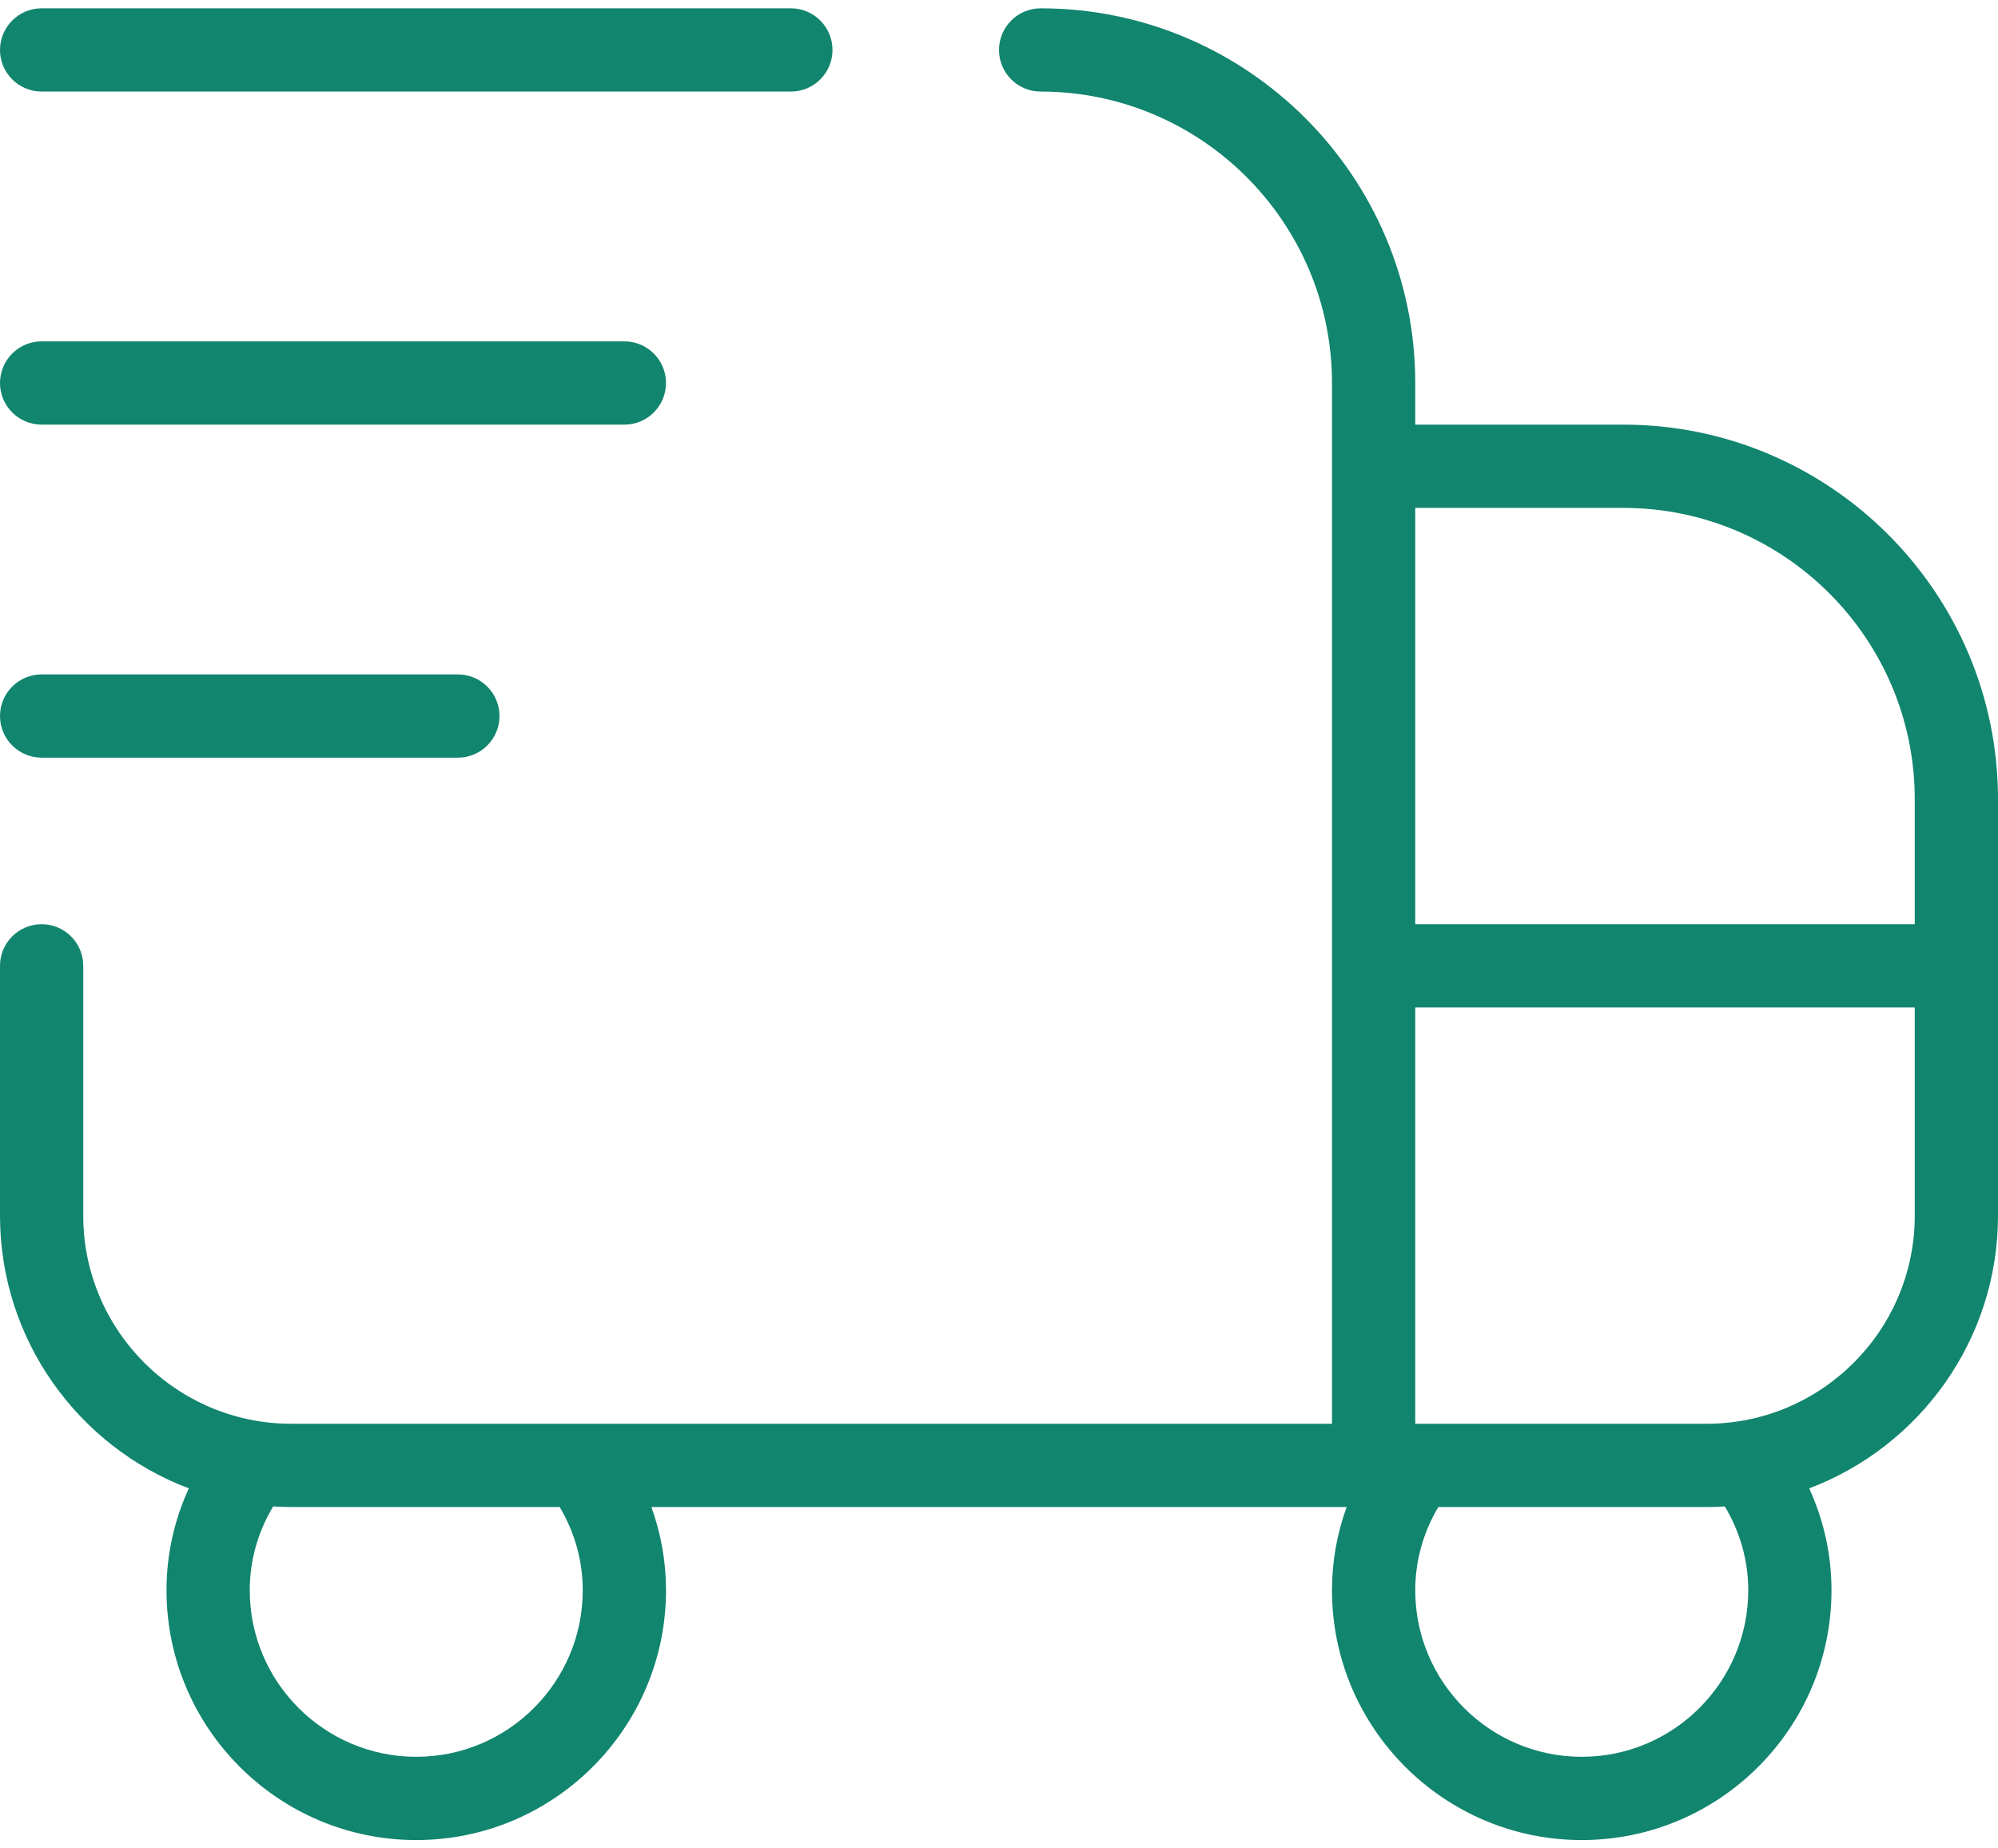 <svg xmlns="http://www.w3.org/2000/svg" width="80" height="74" viewBox="0 0 80 74" fill="none"><path d="M0 28.666C0 27.746 0.747 27 1.667 27H18.333C19.253 27 20 27.746 20 28.666C20 29.586 19.253 30.333 18.333 30.333H1.667C0.747 30.333 0 29.586 0 28.666ZM80 32V48.666C80 53.653 76.853 57.92 72.44 59.586C73.027 60.866 73.333 62.246 73.333 63.666C73.333 69.18 68.847 73.666 63.333 73.666C57.82 73.666 53.333 69.18 53.333 63.666C53.333 62.52 53.533 61.396 53.92 60.333H26.08C26.467 61.396 26.667 62.52 26.667 63.666C26.667 69.18 22.18 73.666 16.667 73.666C11.153 73.666 6.667 69.18 6.667 63.666C6.667 62.246 6.973 60.866 7.56 59.586C3.147 57.92 0 53.653 0 48.666V38.666C0 37.746 0.747 37 1.667 37C2.587 37 3.333 37.746 3.333 38.666V48.666C3.333 53.26 7.07 57 11.667 57H53.333V15.333C53.333 8.9 48.1 3.666 41.667 3.666C40.747 3.666 40 2.92 40 2C40 1.08 40.747 0.333 41.667 0.333C49.937 0.333 56.667 7.063 56.667 15.333V17H65C73.27 17 80 23.73 80 32ZM56.667 20.333V37H76.667V32C76.667 25.566 71.433 20.333 65 20.333H56.667ZM22.41 60.333H11.667C11.423 60.333 11.18 60.323 10.937 60.31C10.32 61.34 10 62.483 10 63.666C10 67.343 12.99 70.333 16.667 70.333C20.343 70.333 23.333 67.343 23.333 63.666C23.333 62.493 23.017 61.356 22.41 60.333ZM69.063 60.31C68.823 60.326 68.58 60.333 68.333 60.333H57.59C56.983 61.356 56.667 62.493 56.667 63.666C56.667 67.343 59.657 70.333 63.333 70.333C67.01 70.333 70 67.343 70 63.666C70 62.483 69.677 61.34 69.063 60.31ZM76.667 48.666V40.333H56.667V57H68.333C72.93 57 76.667 53.26 76.667 48.666ZM1.667 3.666H31.667C32.587 3.666 33.333 2.92 33.333 2C33.333 1.08 32.587 0.333 31.667 0.333H1.667C0.747 0.333 0 1.08 0 2C0 2.92 0.747 3.666 1.667 3.666ZM1.667 17H25C25.92 17 26.667 16.253 26.667 15.333C26.667 14.413 25.92 13.666 25 13.666H1.667C0.747 13.666 0 14.413 0 15.333C0 16.253 0.747 17 1.667 17Z" fill="#12856E"></path></svg>